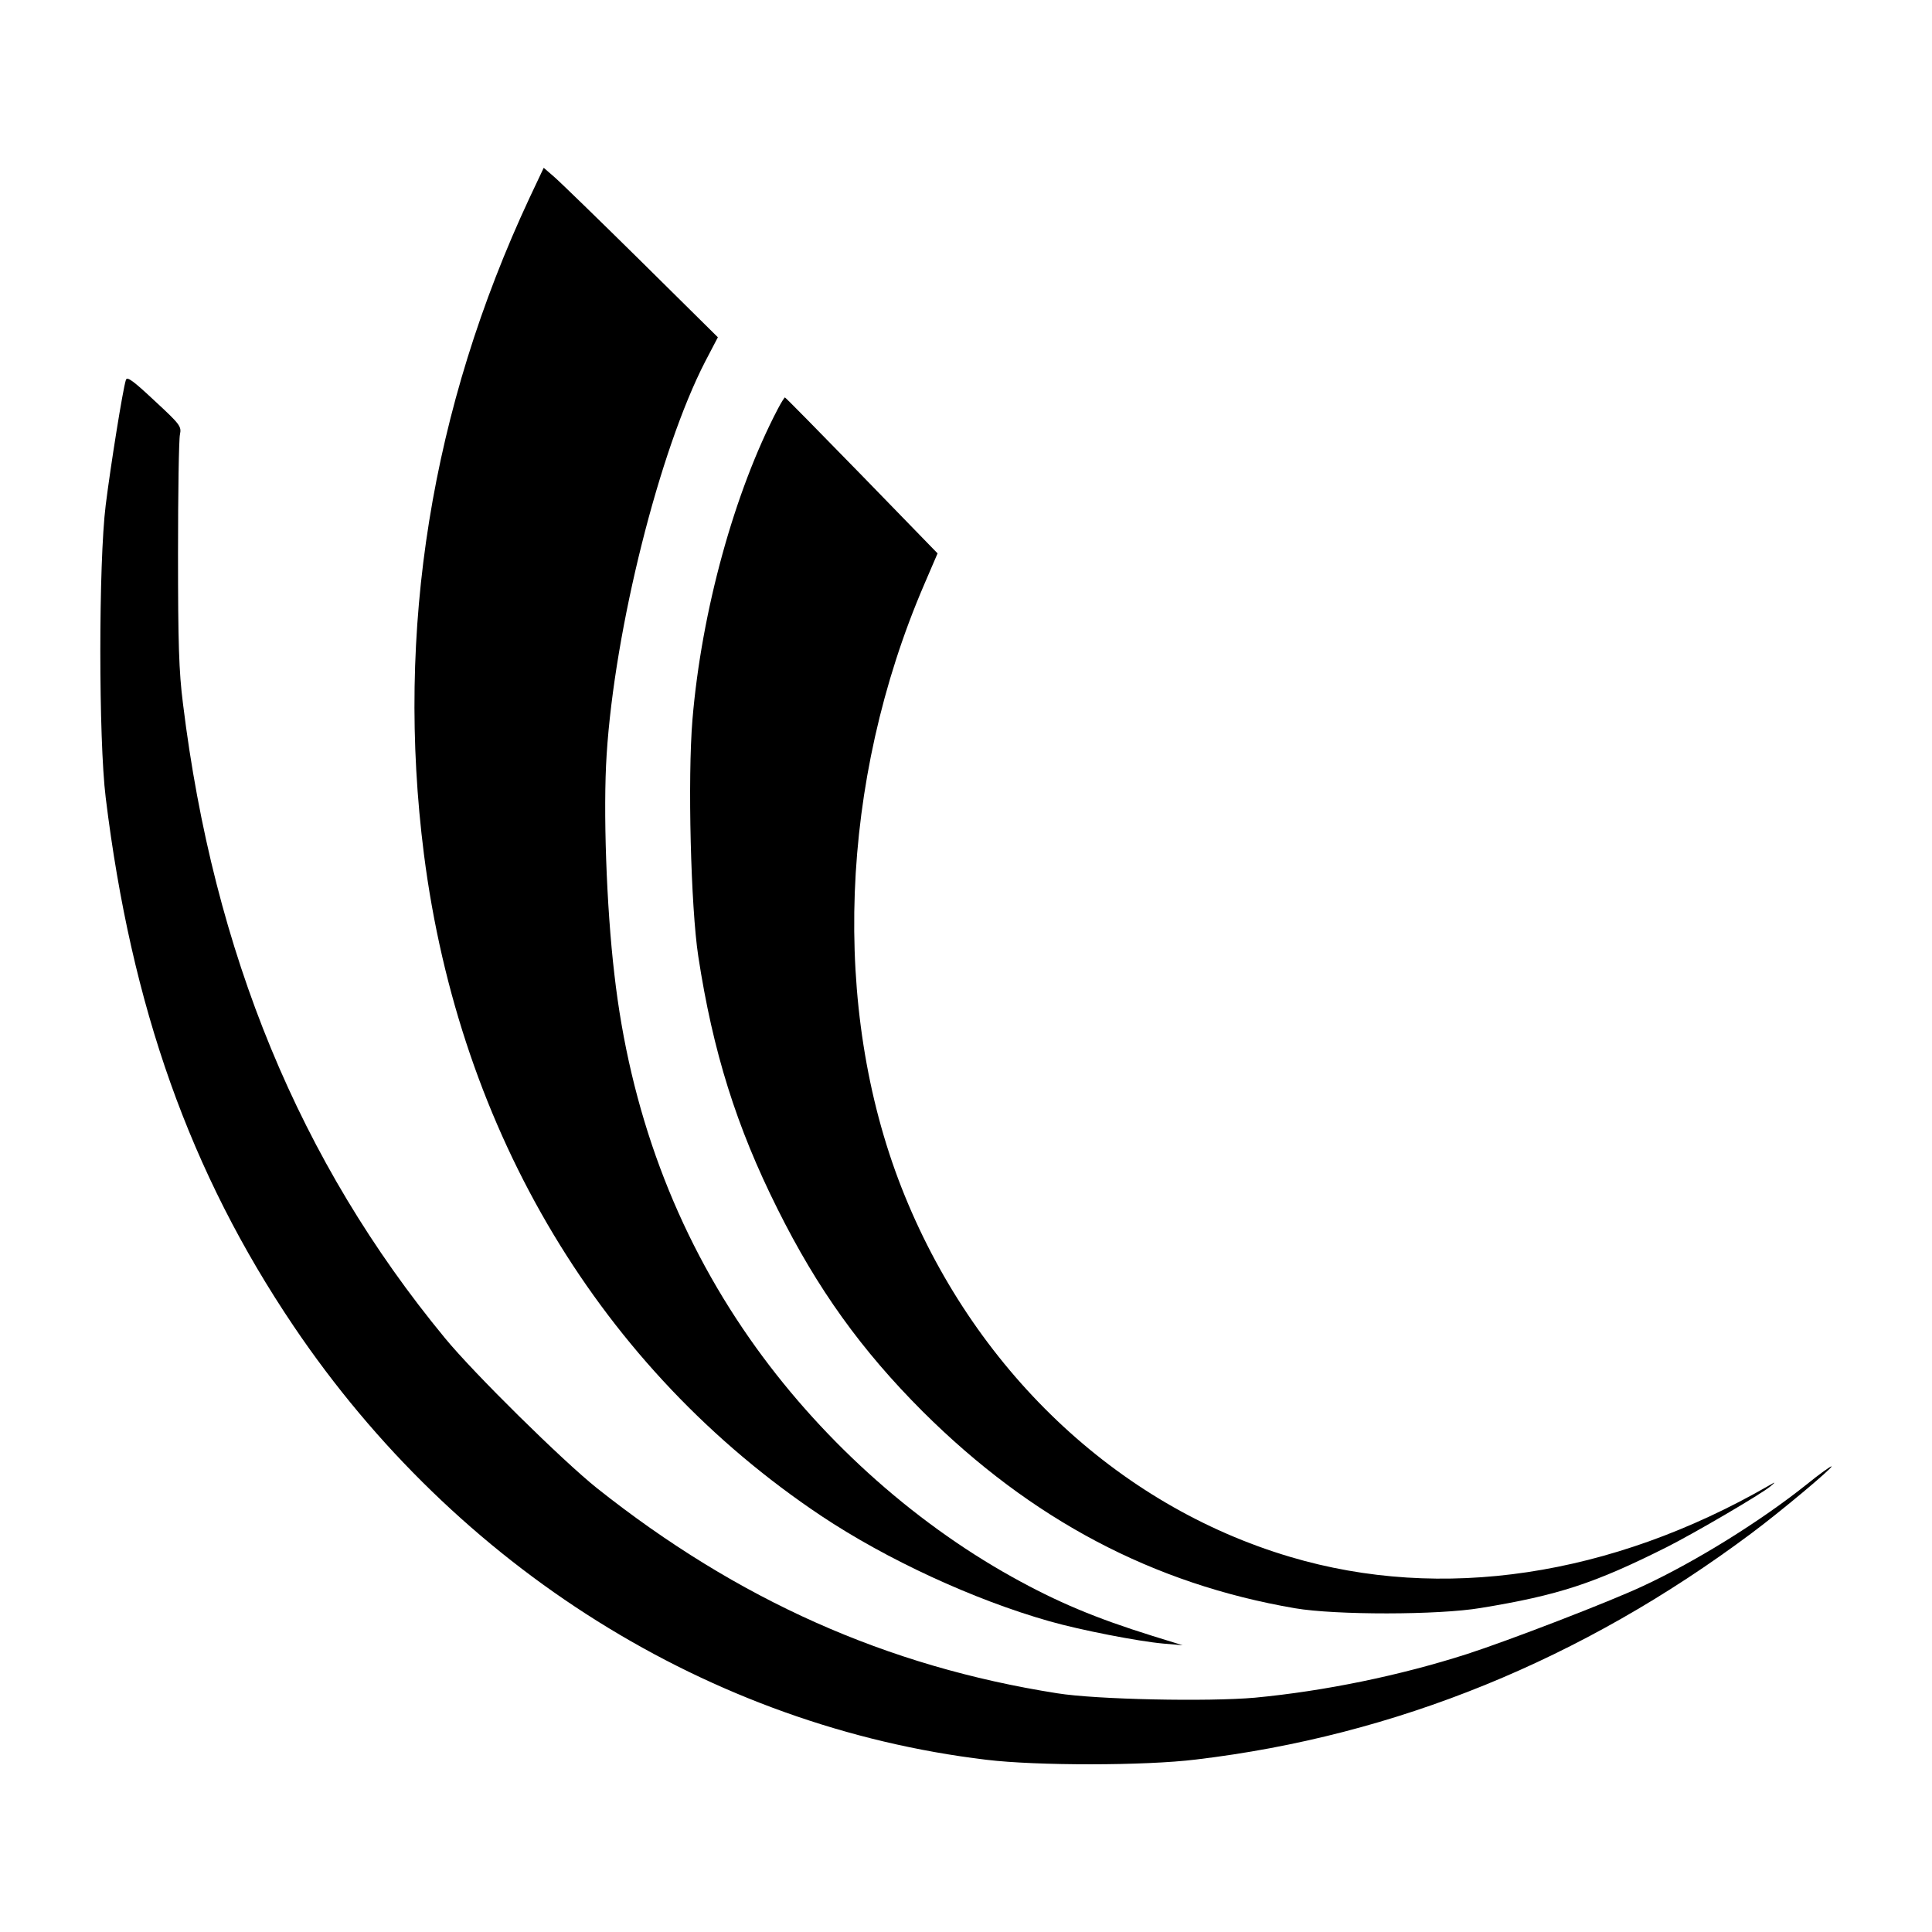 <?xml version="1.0" standalone="no"?>
<!DOCTYPE svg PUBLIC "-//W3C//DTD SVG 20010904//EN"
 "http://www.w3.org/TR/2001/REC-SVG-20010904/DTD/svg10.dtd">
<svg version="1.0" xmlns="http://www.w3.org/2000/svg"
 width="700pt" height="700pt" viewBox="0 0 700 700"
 preserveAspectRatio="xMidYMid meet">
<g transform="translate(0,700) scale(0.1,-0.1)"
fill="#000000" stroke="none">
<path d="M1919 6284 c-357 -764 -486 -1568 -383 -2379 129 -1009 643 -1865
1439 -2397 237 -158 552 -304 827 -382 112 -32 323 -73 413 -81 l70 -6 -110
34 c-205 64 -344 122 -509 214 -366 204 -703 510 -949 862 -270 386 -435 829
-491 1321 -29 246 -41 597 -28 796 29 456 191 1102 357 1424 l46 88 -278 275
c-153 151 -295 289 -316 307 l-37 32 -51 -108z"/>
<path d="M456 5623 c-11 -34 -55 -309 -73 -453 -26 -208 -26 -850 0 -1060 93
-760 306 -1359 681 -1915 591 -876 1508 -1451 2510 -1571 181 -22 575 -22 760
1 722 86 1398 361 2011 819 105 78 296 238 291 243 -2 2 -43 -27 -91 -66 -164
-131 -398 -277 -591 -367 -121 -57 -490 -199 -639 -247 -243 -78 -515 -134
-768 -158 -168 -15 -575 -7 -717 16 -617 97 -1157 338 -1667 743 -124 99 -446
416 -551 544 -526 638 -838 1394 -949 2298 -15 117 -18 222 -18 545 0 220 3
414 7 431 6 29 1 36 -92 122 -79 74 -100 89 -104 75z"/>
<path d="M2818 5518 c-157 -300 -276 -732 -309 -1124 -18 -214 -6 -683 21
-859 53 -346 138 -617 287 -915 145 -291 304 -512 527 -735 393 -391 834 -624
1348 -712 146 -25 519 -25 673 1 281 46 412 89 675 221 99 50 342 192 375 220
19 16 19 17 -5 3 -573 -330 -1187 -422 -1735 -259 -631 187 -1152 683 -1409
1339 -254 649 -224 1471 82 2183 l49 114 -275 283 c-151 155 -276 282 -278
282 -2 0 -14 -19 -26 -42z"/>
</g>
</svg>
